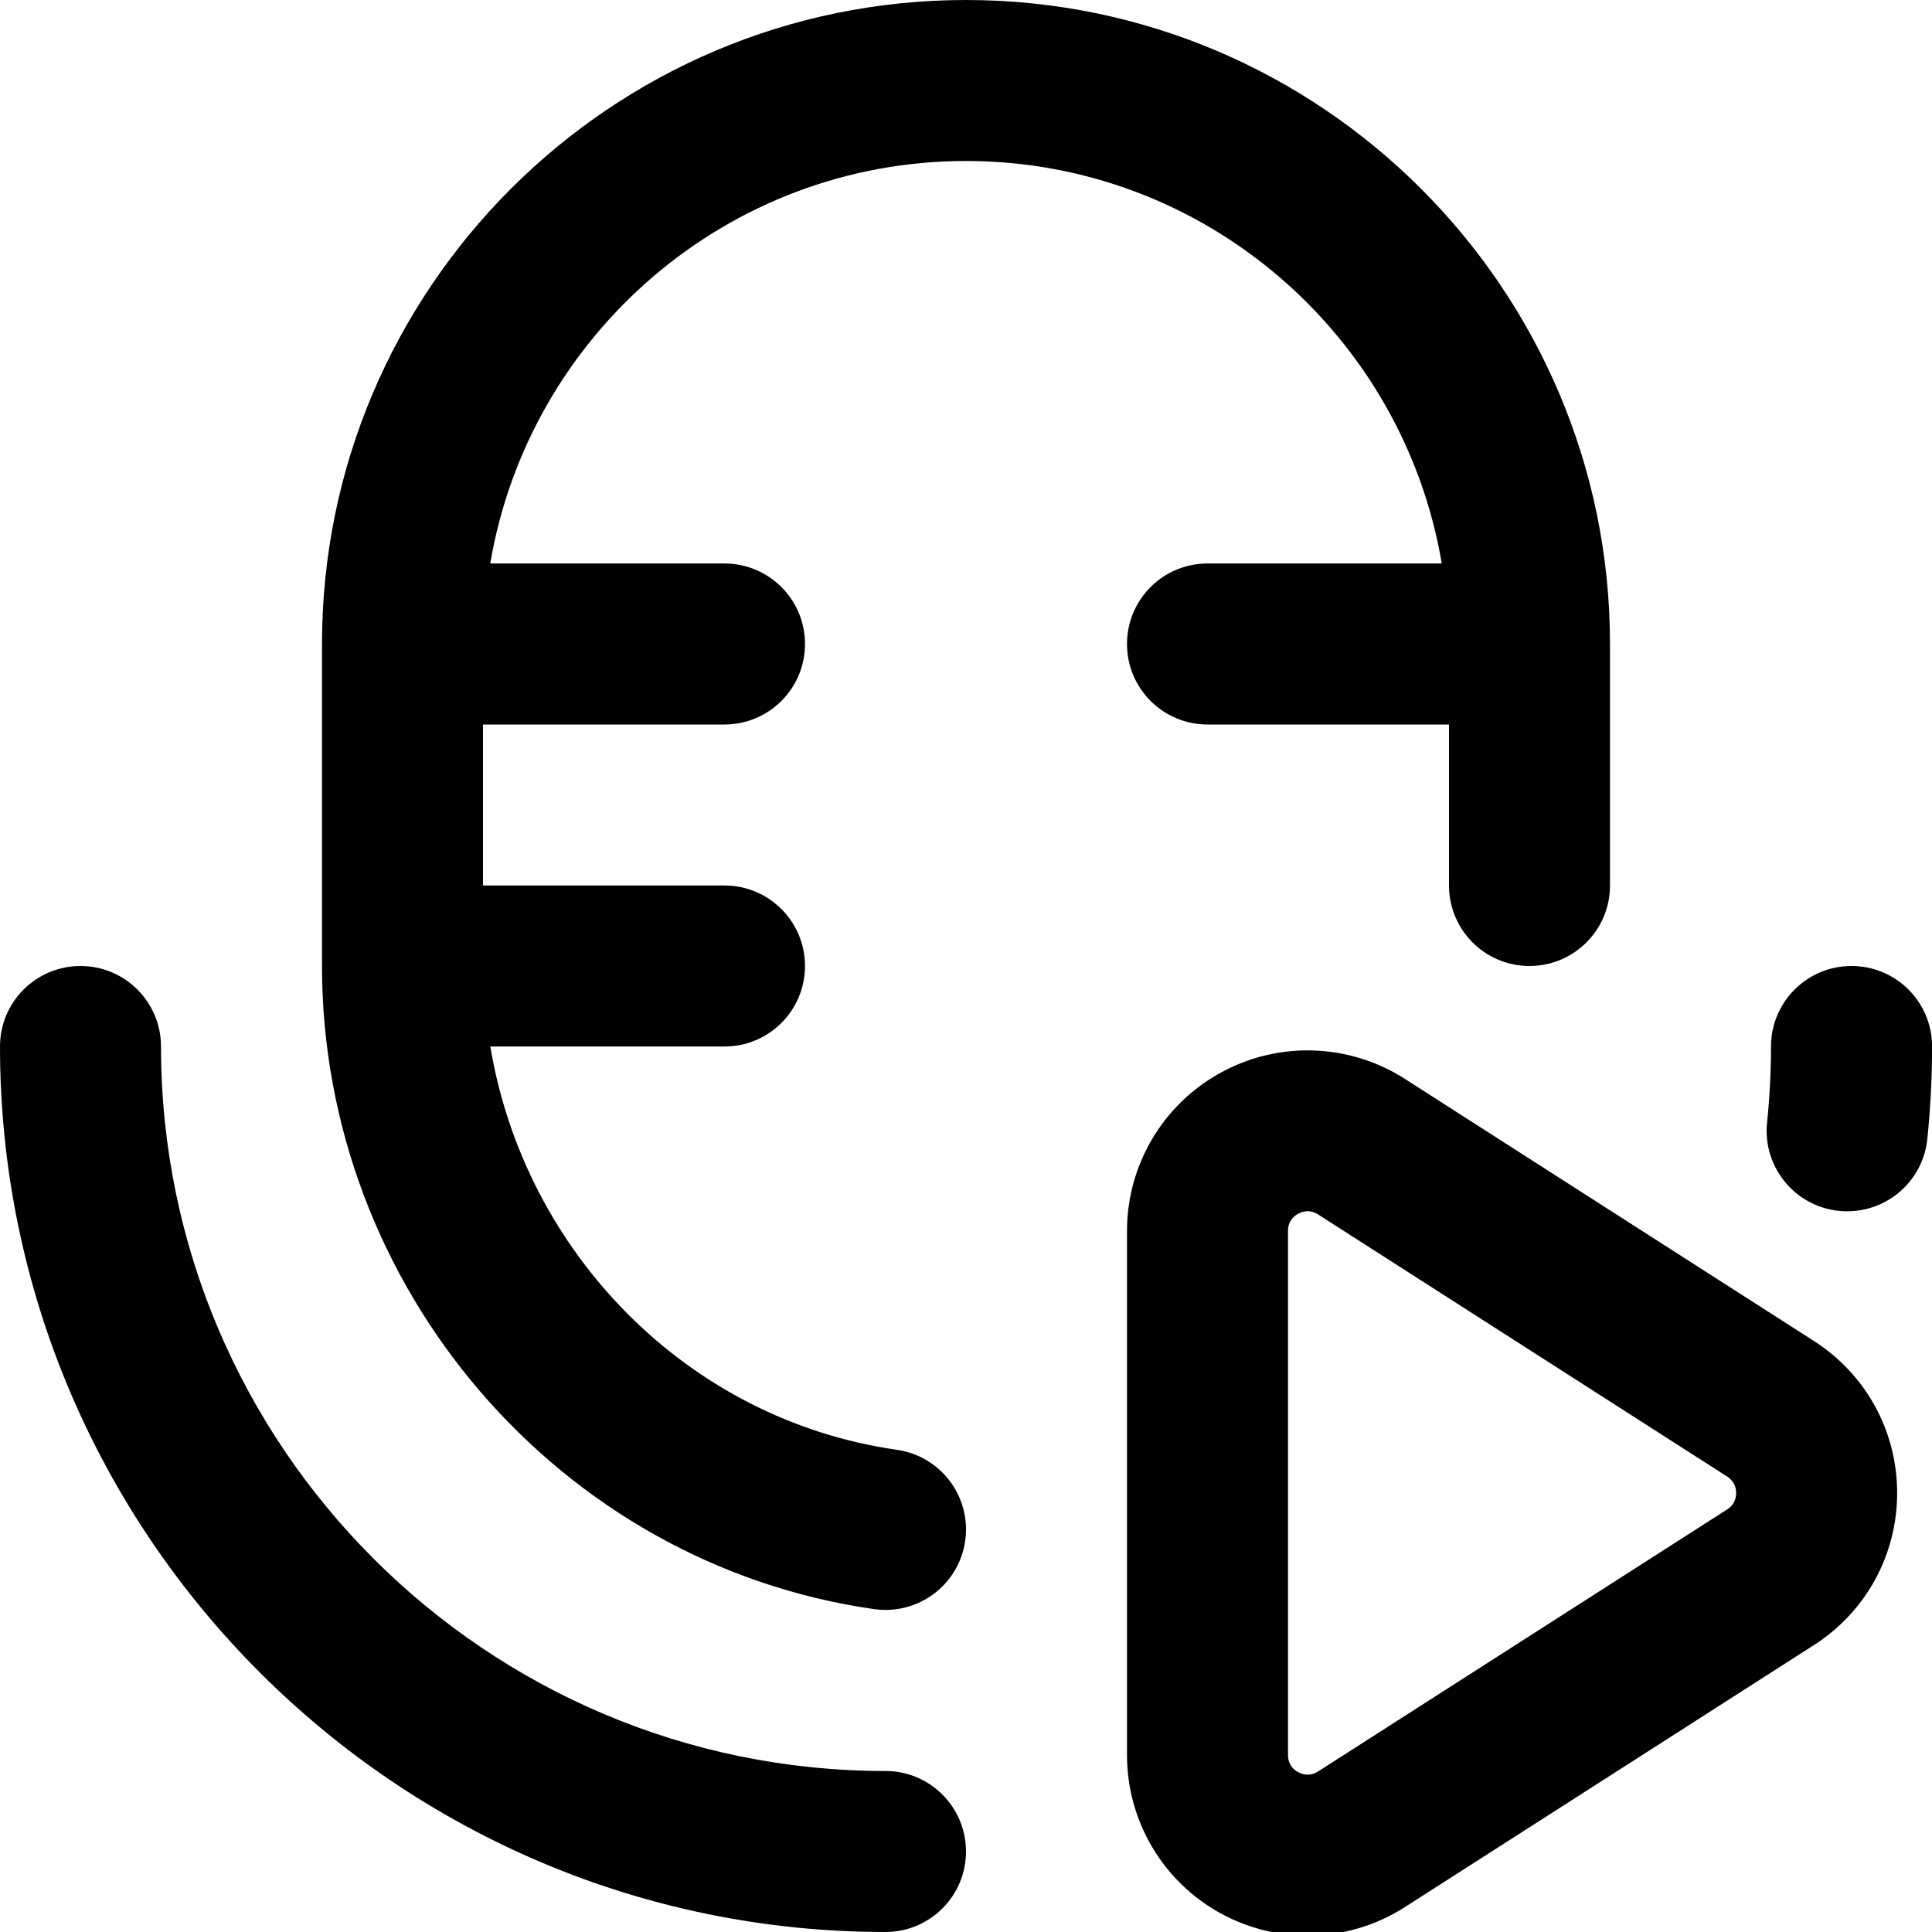 <?xml version="1.0" encoding="UTF-8"?>
<svg xmlns="http://www.w3.org/2000/svg" id="Layer_1" data-name="Layer 1" viewBox="0 0 24 24">
  <path d="M12,2c-2.967,0-5.431,2.167-5.91,5h2.91c.553,0,1,.448,1,1s-.447,1-1,1h-3v2h3c.553,0,1,.448,1,1s-.447,1-1,1h-2.909c.427,2.562,2.451,4.638,5.05,5.01,.547,.078,.927,.584,.849,1.131-.071,.499-.499,.858-.989,.858-.047,0-.095-.003-.143-.01-3.91-.559-6.858-3.994-6.858-7.99v-4C4,3.589,7.589,0,12,0s8,3.589,8,8v3c0,.552-.447,1-1,1s-1-.448-1-1v-2h-3c-.553,0-1-.448-1-1s.447-1,1-1h2.91c-.478-2.833-2.942-5-5.91-5Zm-1,20c-4.963,0-9-4.038-9-9,0-.552-.447-1-1-1s-1,.448-1,1c0,6.065,4.935,11,11,11,.553,0,1-.448,1-1s-.447-1-1-1Zm12-10c-.553,0-1,.448-1,1,0,.319-.017,.635-.049,.946-.056,.549,.344,1.04,.894,1.096,.034,.004,.068,.005,.103,.005,.507,0,.941-.383,.994-.898,.038-.377,.059-.761,.059-1.149,0-.552-.447-1-1-1Zm.567,6.547c0,.768-.387,1.475-1.034,1.889l-5.08,3.254c-.368,.236-.789,.355-1.21,.355-.37,0-.74-.092-1.077-.275-.719-.394-1.166-1.147-1.166-1.968v-6.51c0-.82,.446-1.574,1.166-1.968,.719-.394,1.596-.364,2.287,.079h0s5.08,3.255,5.08,3.255c.647,.414,1.034,1.12,1.034,1.889Zm-2,0c0-.061-.02-.146-.112-.205l-5.08-3.255c-.047-.03-.091-.041-.131-.041-.046,0-.087,.015-.118,.032-.058,.032-.126,.094-.126,.213v6.51c0,.119,.068,.182,.126,.213,.059,.031,.148,.055,.249-.009l5.08-3.254c.093-.06,.112-.144,.112-.205Z"/>
</svg>
